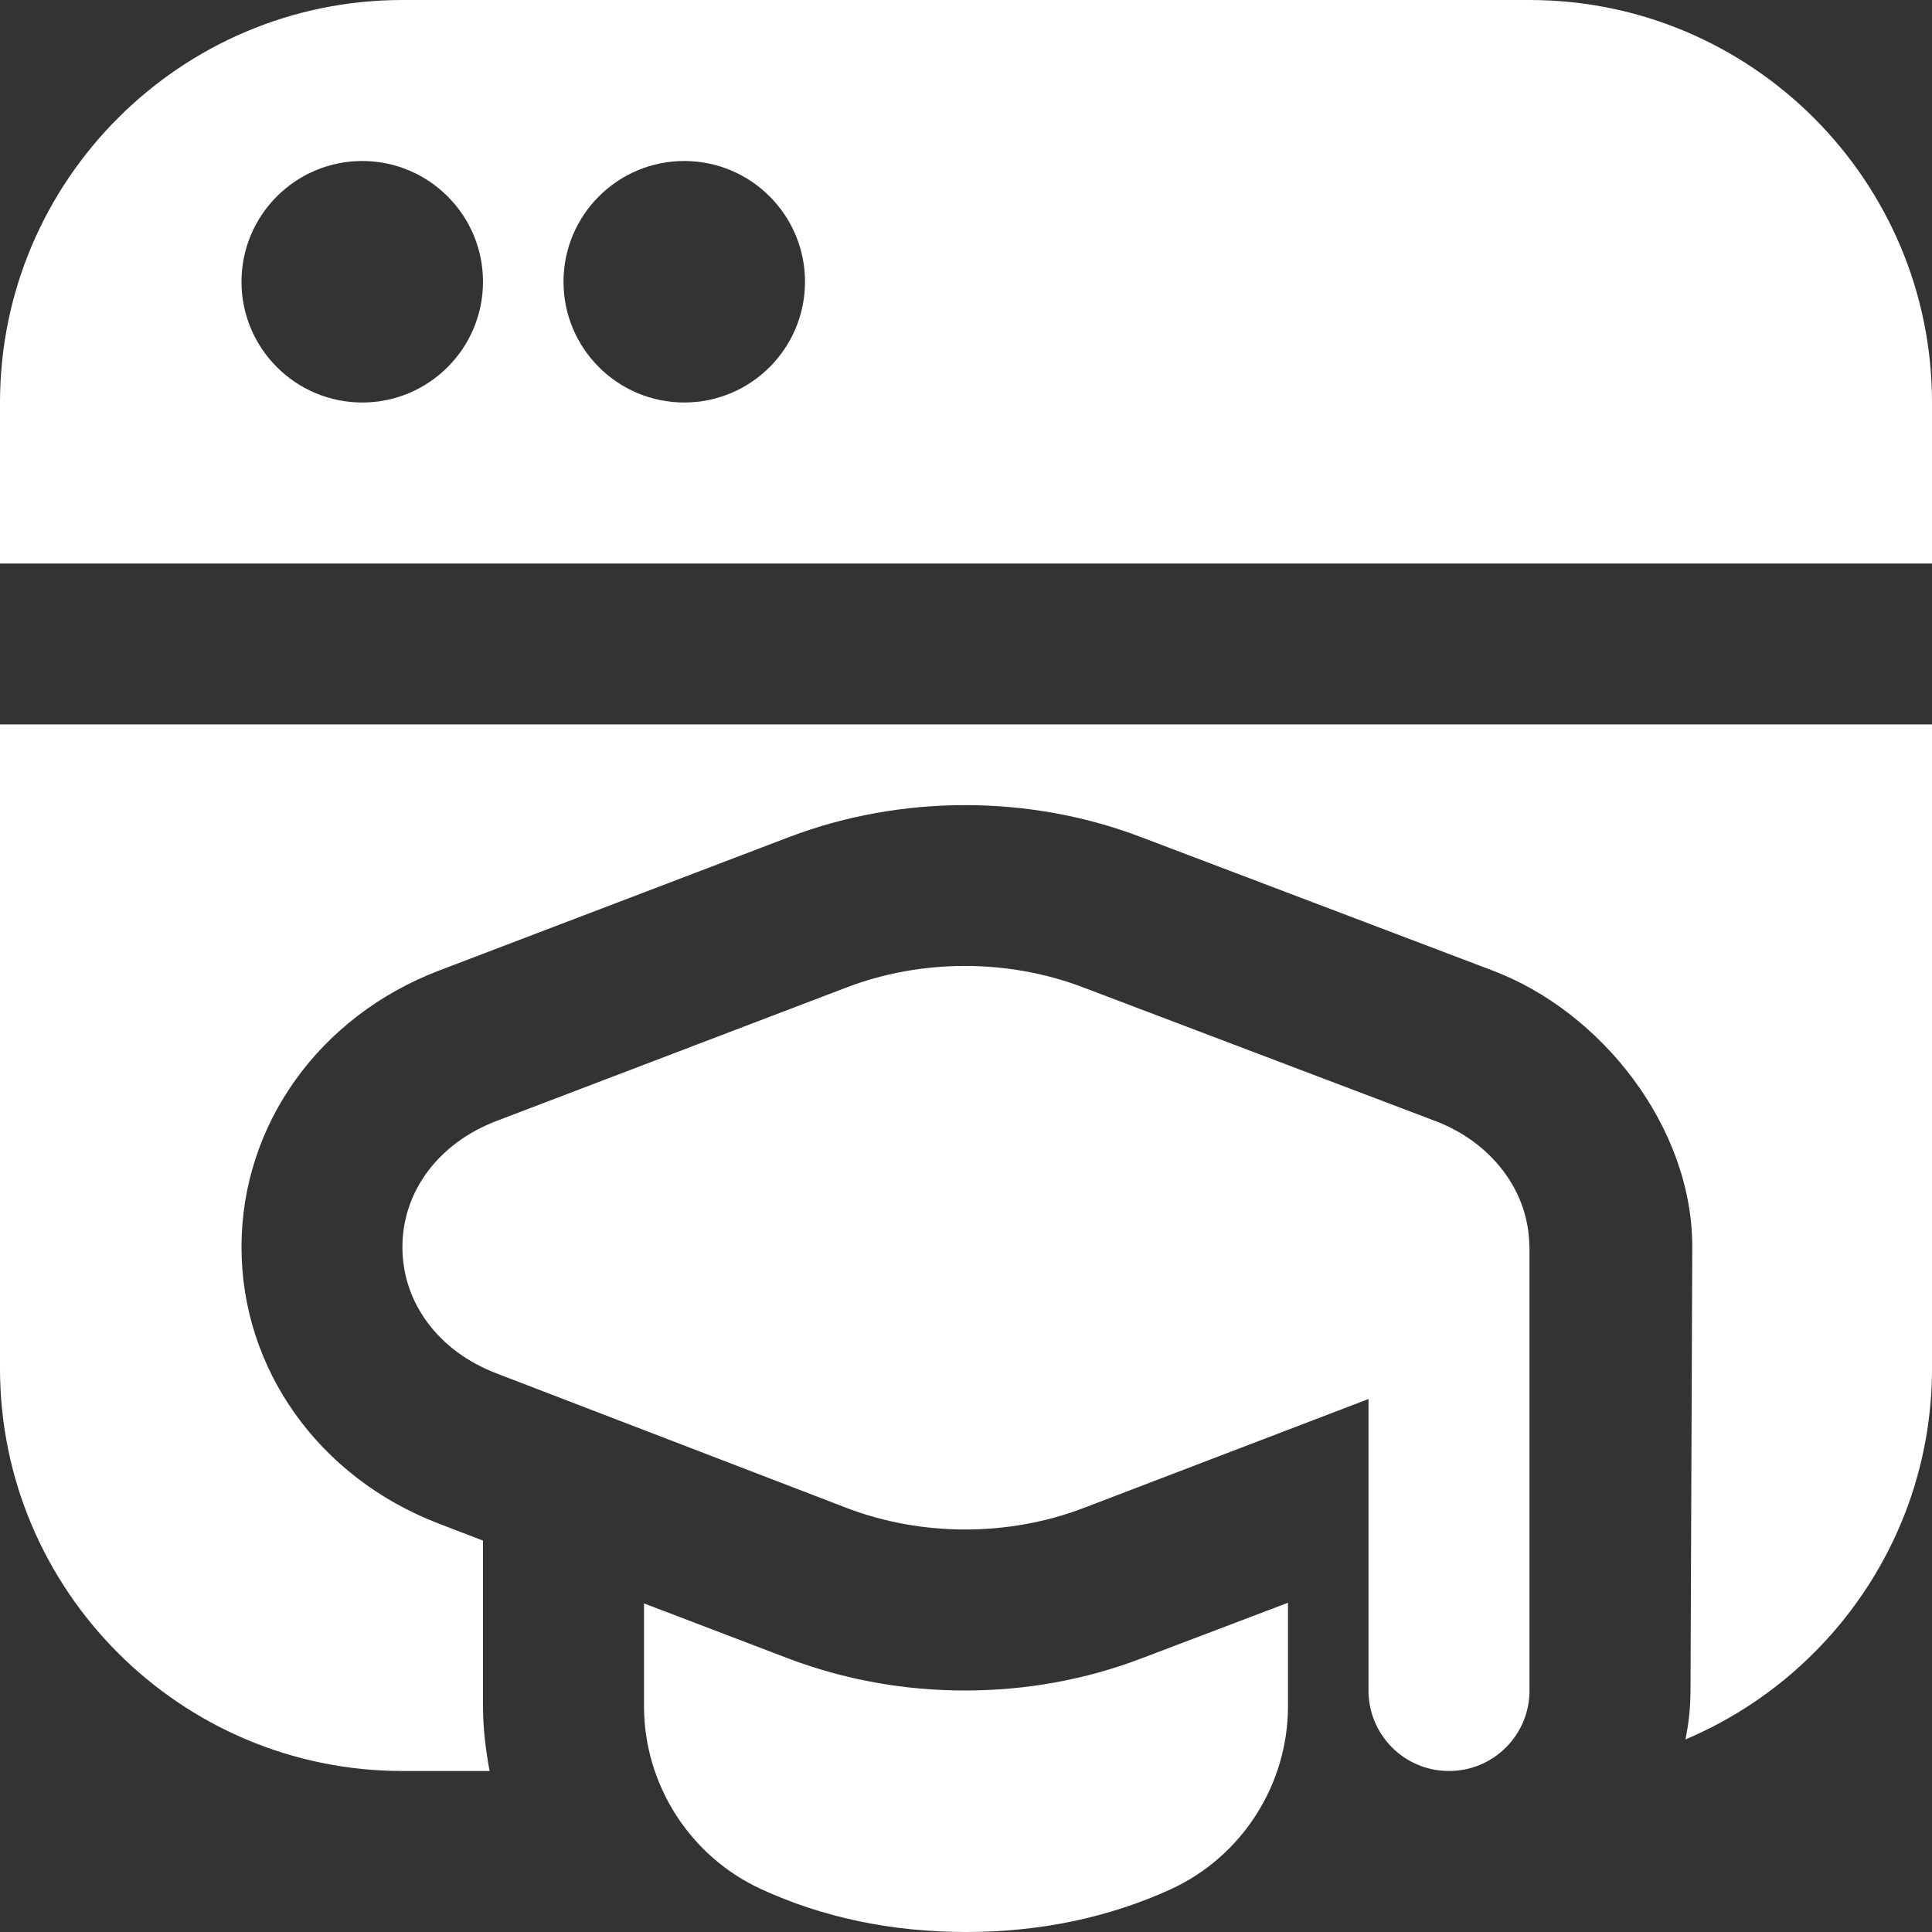 <?xml version="1.0" encoding="UTF-8"?> <svg xmlns="http://www.w3.org/2000/svg" width="24" height="24" viewBox="0 0 24 24" fill="none"><rect x="0" y="0" width="24" height="24" fill="#333333" stroke="none"/><path d="M19 15.49C19 15.587 19 21 19 21C19 21.553 18.553 22 18 22C17.447 22 17 21.553 17 21V17.379L13.466 18.731C12.997 18.911 12.494 19 11.991 19C11.485 19 10.98 18.91 10.509 18.729L6.163 17.059C5.444 16.782 4.998 16.181 4.999 15.491C4.999 14.8 5.448 14.2 6.168 13.925L10.515 12.267C11.447 11.911 12.518 11.91 13.451 12.264L17.826 13.924C18.536 14.192 18.997 14.807 18.998 15.489L19 15.49ZM24 5V7H0V5C0 2.243 2.243 0 5 0H19C21.757 0 24 2.243 24 5ZM6 3.5C6 2.672 5.328 2 4.5 2C3.672 2 3 2.672 3 3.5C3 4.328 3.672 5 4.5 5C5.328 5 6 4.328 6 3.5ZM10 3.5C10 2.672 9.328 2 8.5 2C7.672 2 7 2.672 7 3.5C7 4.328 7.672 5 8.5 5C9.328 5 10 4.328 10 3.5ZM11.986 21C11.225 21 10.486 20.865 9.787 20.6L8 19.918V21.194C8 22.168 8.57 23.06 9.454 23.467C10.223 23.821 11.079 24 12 24C12.921 24 13.777 23.82 14.548 23.467C15.43 23.06 16 22.167 16 21.194V19.91L14.177 20.602C13.485 20.866 12.747 21 11.986 21ZM0 17C0 19.757 2.243 22 5 22H6.082C6.033 21.736 6 21.468 6 21.193V19.138L5.446 18.925C3.958 18.353 2.998 17.004 3 15.487C3.002 13.97 3.966 12.624 5.456 12.056L9.803 10.398C11.188 9.871 12.776 9.869 14.162 10.394L18.538 12.055C19.894 12.566 21.022 13.999 21.022 15.486C21.022 15.592 21 20.999 21 20.999C21 21.207 20.978 21.411 20.937 21.608C22.734 20.849 24 19.07 24 16.999V8.999H0V17Z" fill="white"></path></svg> 